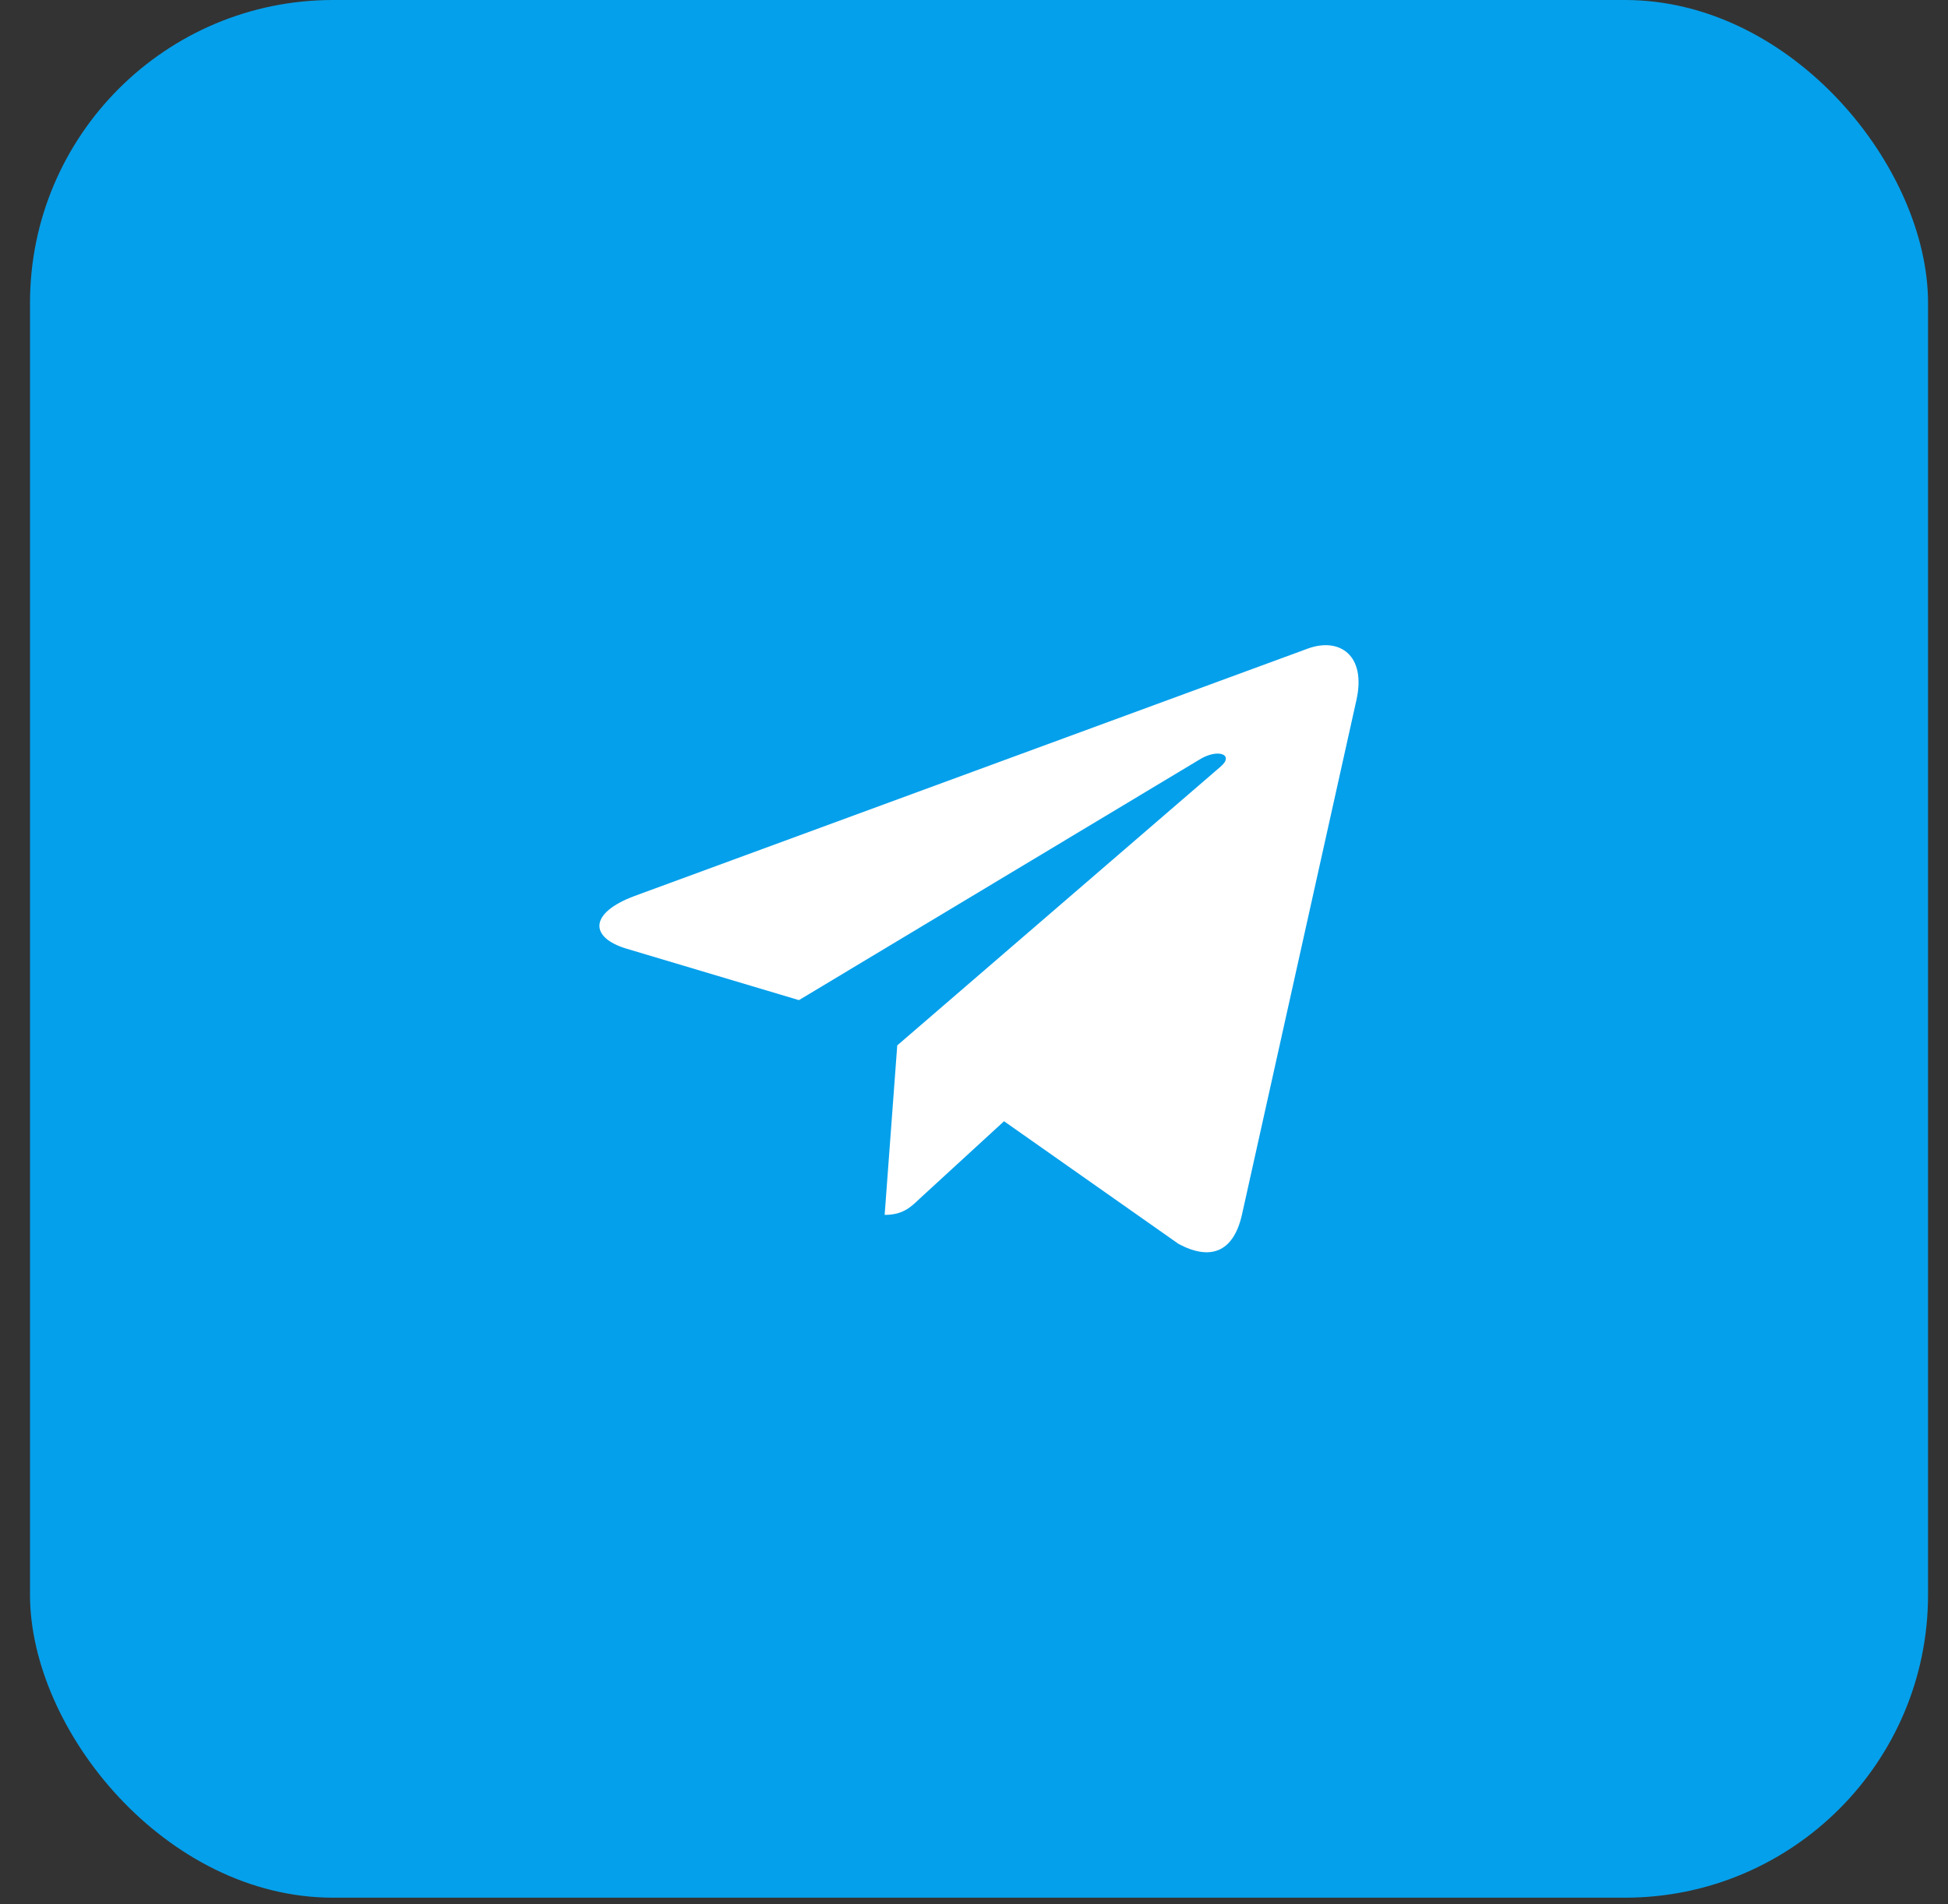 <?xml version="1.0" encoding="UTF-8"?> <svg xmlns="http://www.w3.org/2000/svg" width="45" height="44" viewBox="0 0 45 44" fill="none"><rect x="0" y="0" width="45" height="44" fill="#333333" stroke="none"/><rect x="0.693" width="43.846" height="43.846" rx="7" fill="#05A0EB"></rect><path d="M20.727 24.154L20.436 28.07C20.851 28.07 21.032 27.899 21.248 27.692L23.194 25.906L27.226 28.741C27.965 29.135 28.486 28.928 28.685 28.087L31.333 16.18C31.569 15.134 30.939 14.723 30.219 14.983L14.661 20.701C13.599 21.096 13.616 21.665 14.479 21.921L18.456 23.108L27.695 17.558C28.13 17.281 28.524 17.433 28.198 17.712L20.727 24.154Z" fill="white"></path></svg> 